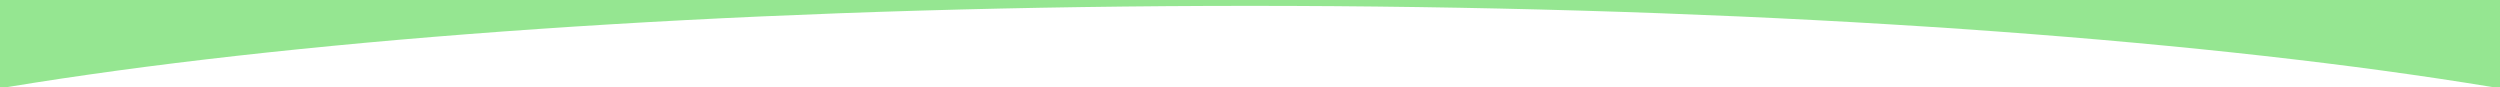 <?xml version="1.0" encoding="utf-8"?>
<!-- Generator: Adobe Illustrator 19.2.1, SVG Export Plug-In . SVG Version: 6.00 Build 0)  -->
<svg version="1.1" id="hoge1" xmlns="http://www.w3.org/2000/svg" xmlns:xlink="http://www.w3.org/1999/xlink" x="0px" y="0px"
	 viewBox="0 0 7923.2 276" style="enable-background:new 0 0 7923.2 276;" xml:space="preserve">
<style type="text/css">
	.st0{display:none;fill:#95E691;}
	.st1{fill:#95E691;}
</style>
<path class="st0" d="M3961,0c0,0-2870.8,40.8-3964,266.3V-53.5l7928.1,4v315.9C6834.9,40.9,3961,0,3961,0z"/>
<path class="st1" d="M3961.6,18.6c2874.1,0,5203.9,332.8,5203.9,743.4s-2329.9,743.4-5203.9,743.4S-1242.3,1172.6-1242.3,762
	S1087.5,18.6,3961.6,18.6z M8010-93H-54v496h8064V-93z"/>
</svg>
